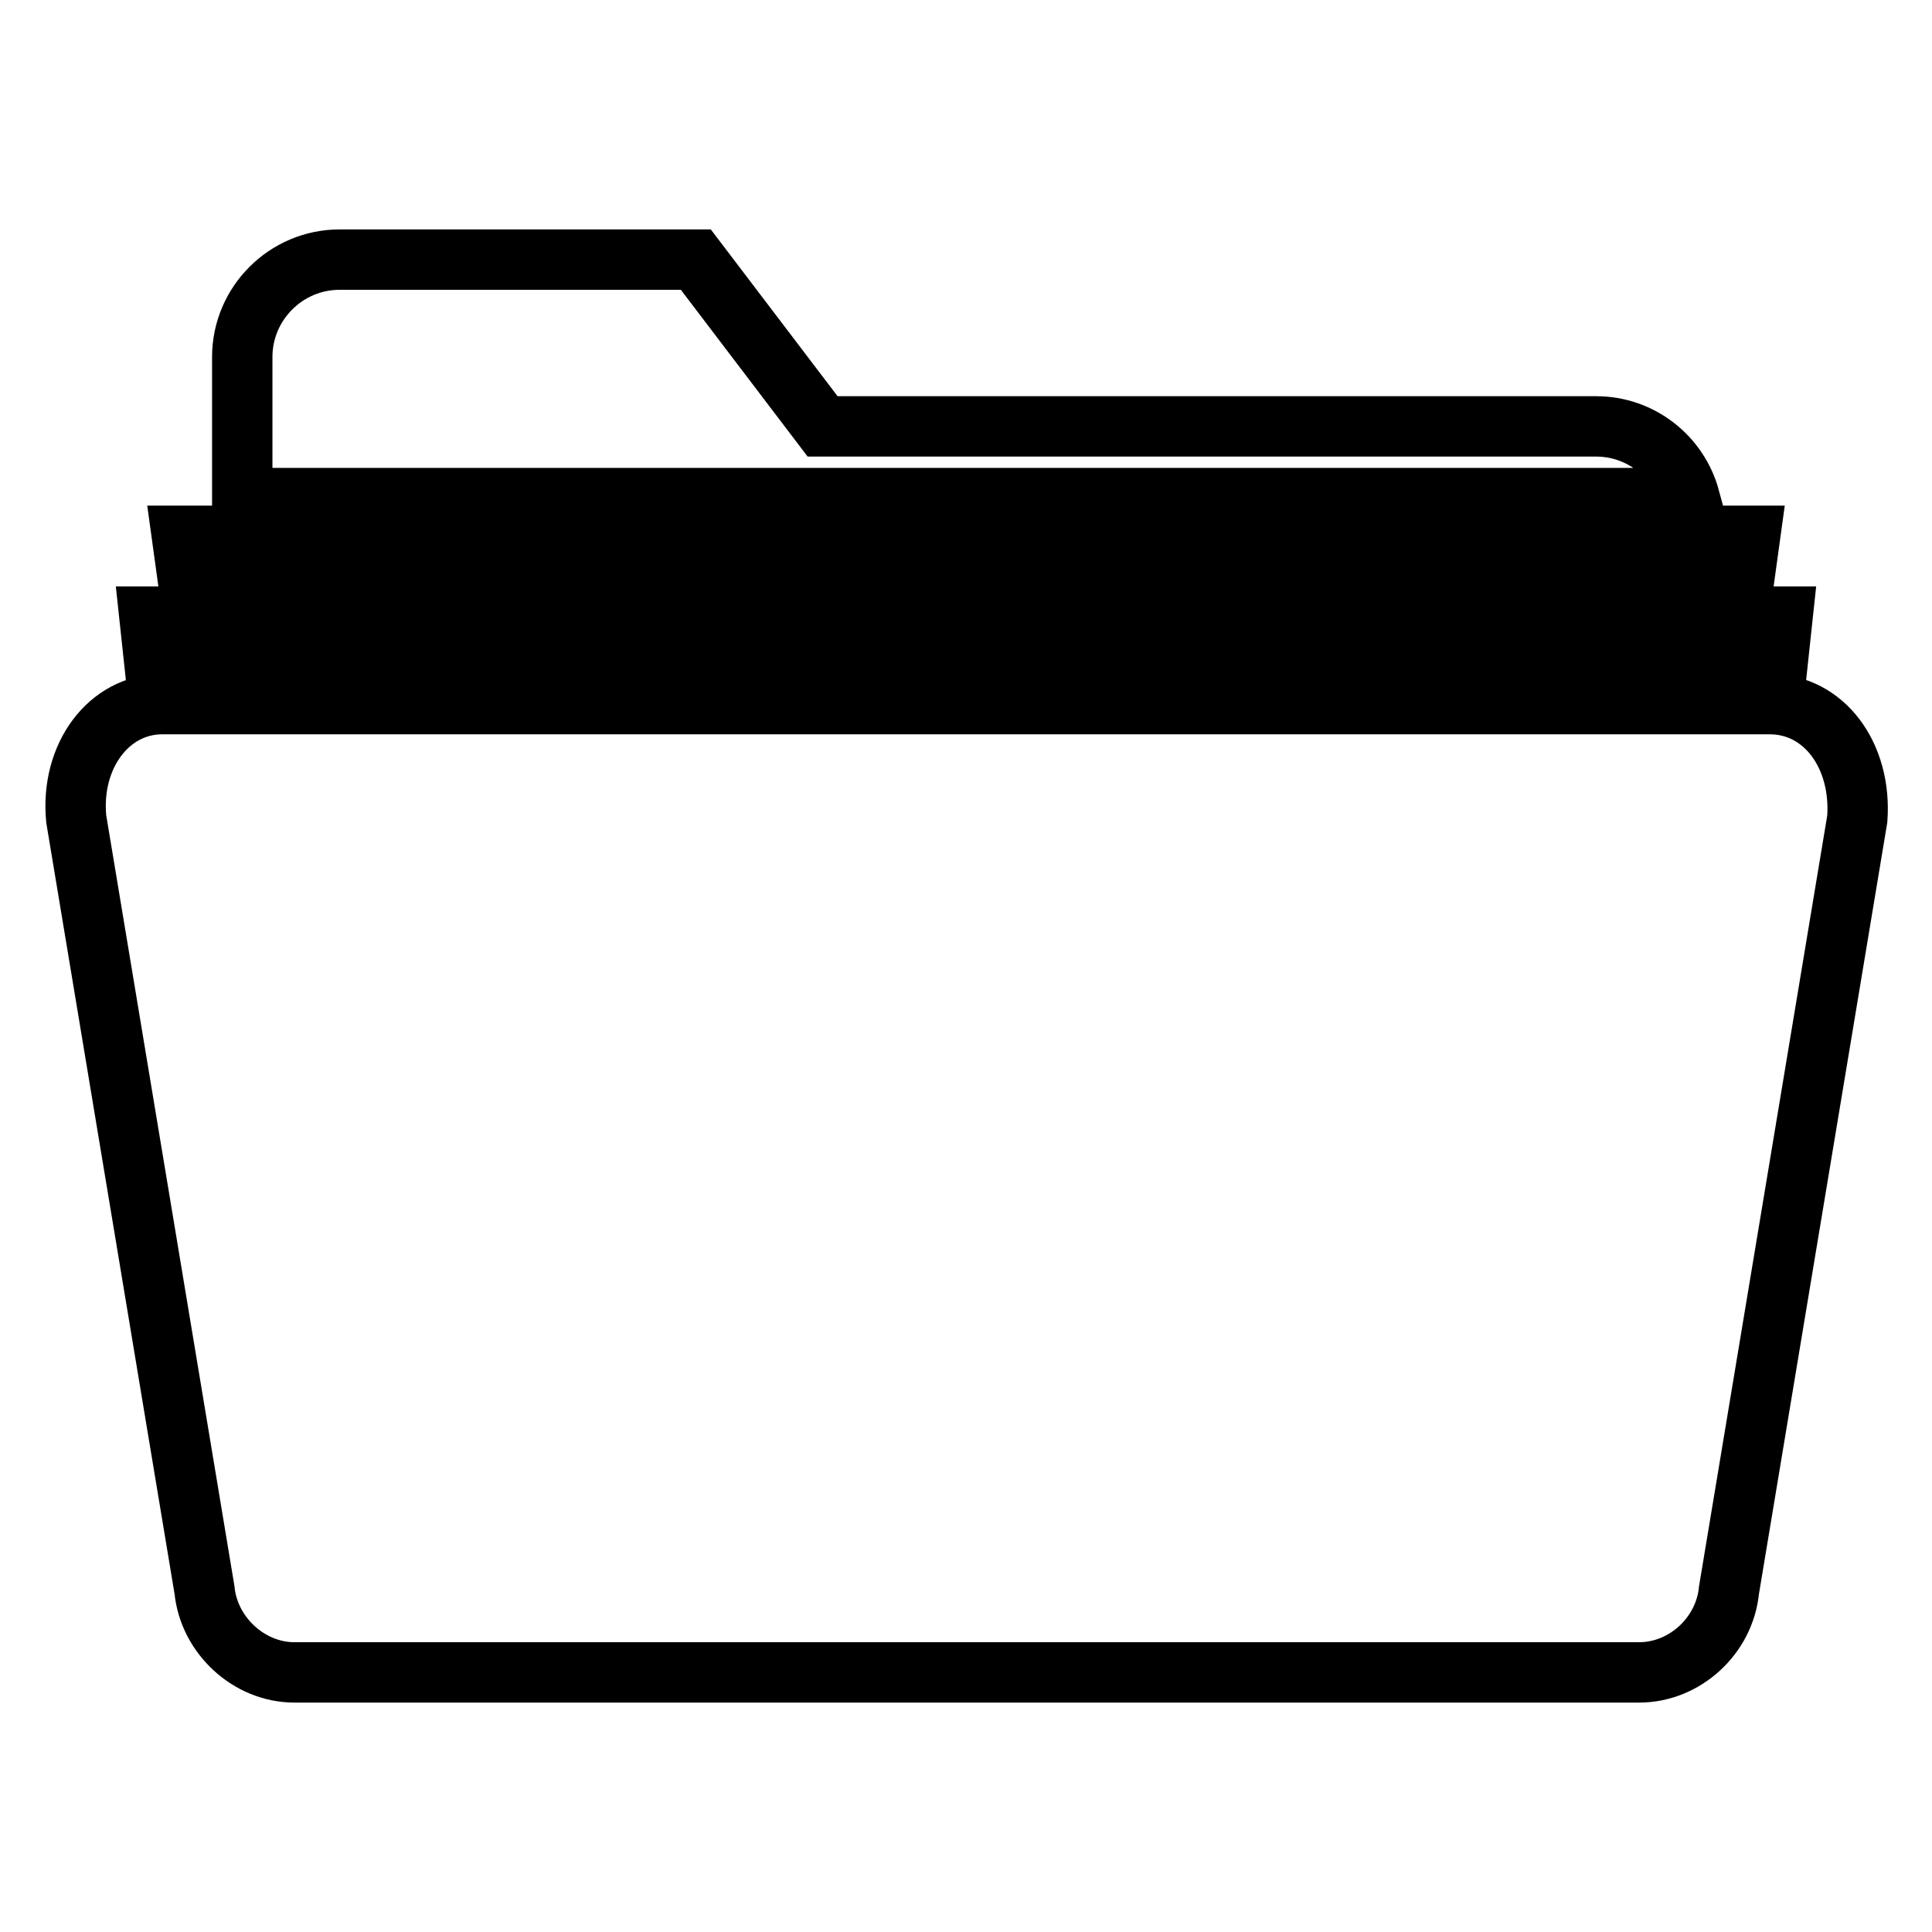 <?xml version="1.0" encoding="utf-8"?>
<!-- Svg Vector Icons : http://www.onlinewebfonts.com/icon -->
<!DOCTYPE svg PUBLIC "-//W3C//DTD SVG 1.1//EN" "http://www.w3.org/Graphics/SVG/1.1/DTD/svg11.dtd">
<svg version="1.1" xmlns="http://www.w3.org/2000/svg" xmlns:xlink="http://www.w3.org/1999/xlink" x="0px" y="0px" viewBox="0 0 256 256" enable-background="new 0 0 256 256" xml:space="preserve">
<g> <path stroke-width="8" fill-opacity="0" stroke="#000000"  d="M234.5,93.3H21.5c-7.1,0-12.2,6.9-11.4,15.2l17,102.2c0.6,6,5.9,10.9,11.9,10.9h178.2 c6,0,11.3-4.8,11.9-10.9l17-102.2C246.7,100.1,241.7,93.3,234.5,93.3z M211.5,56.5H109L92.2,34.4H45c-7.1,0-12.9,5.8-12.9,12.9V66 h191.8C222.4,60.5,217.4,56.5,211.5,56.5z M235.6,87.3l0.6-5.6H19.8l0.6,5.6H235.6z M231.1,76.8l0.8-5.8H24.1l0.8,5.8H231.1z"/></g>
</svg>